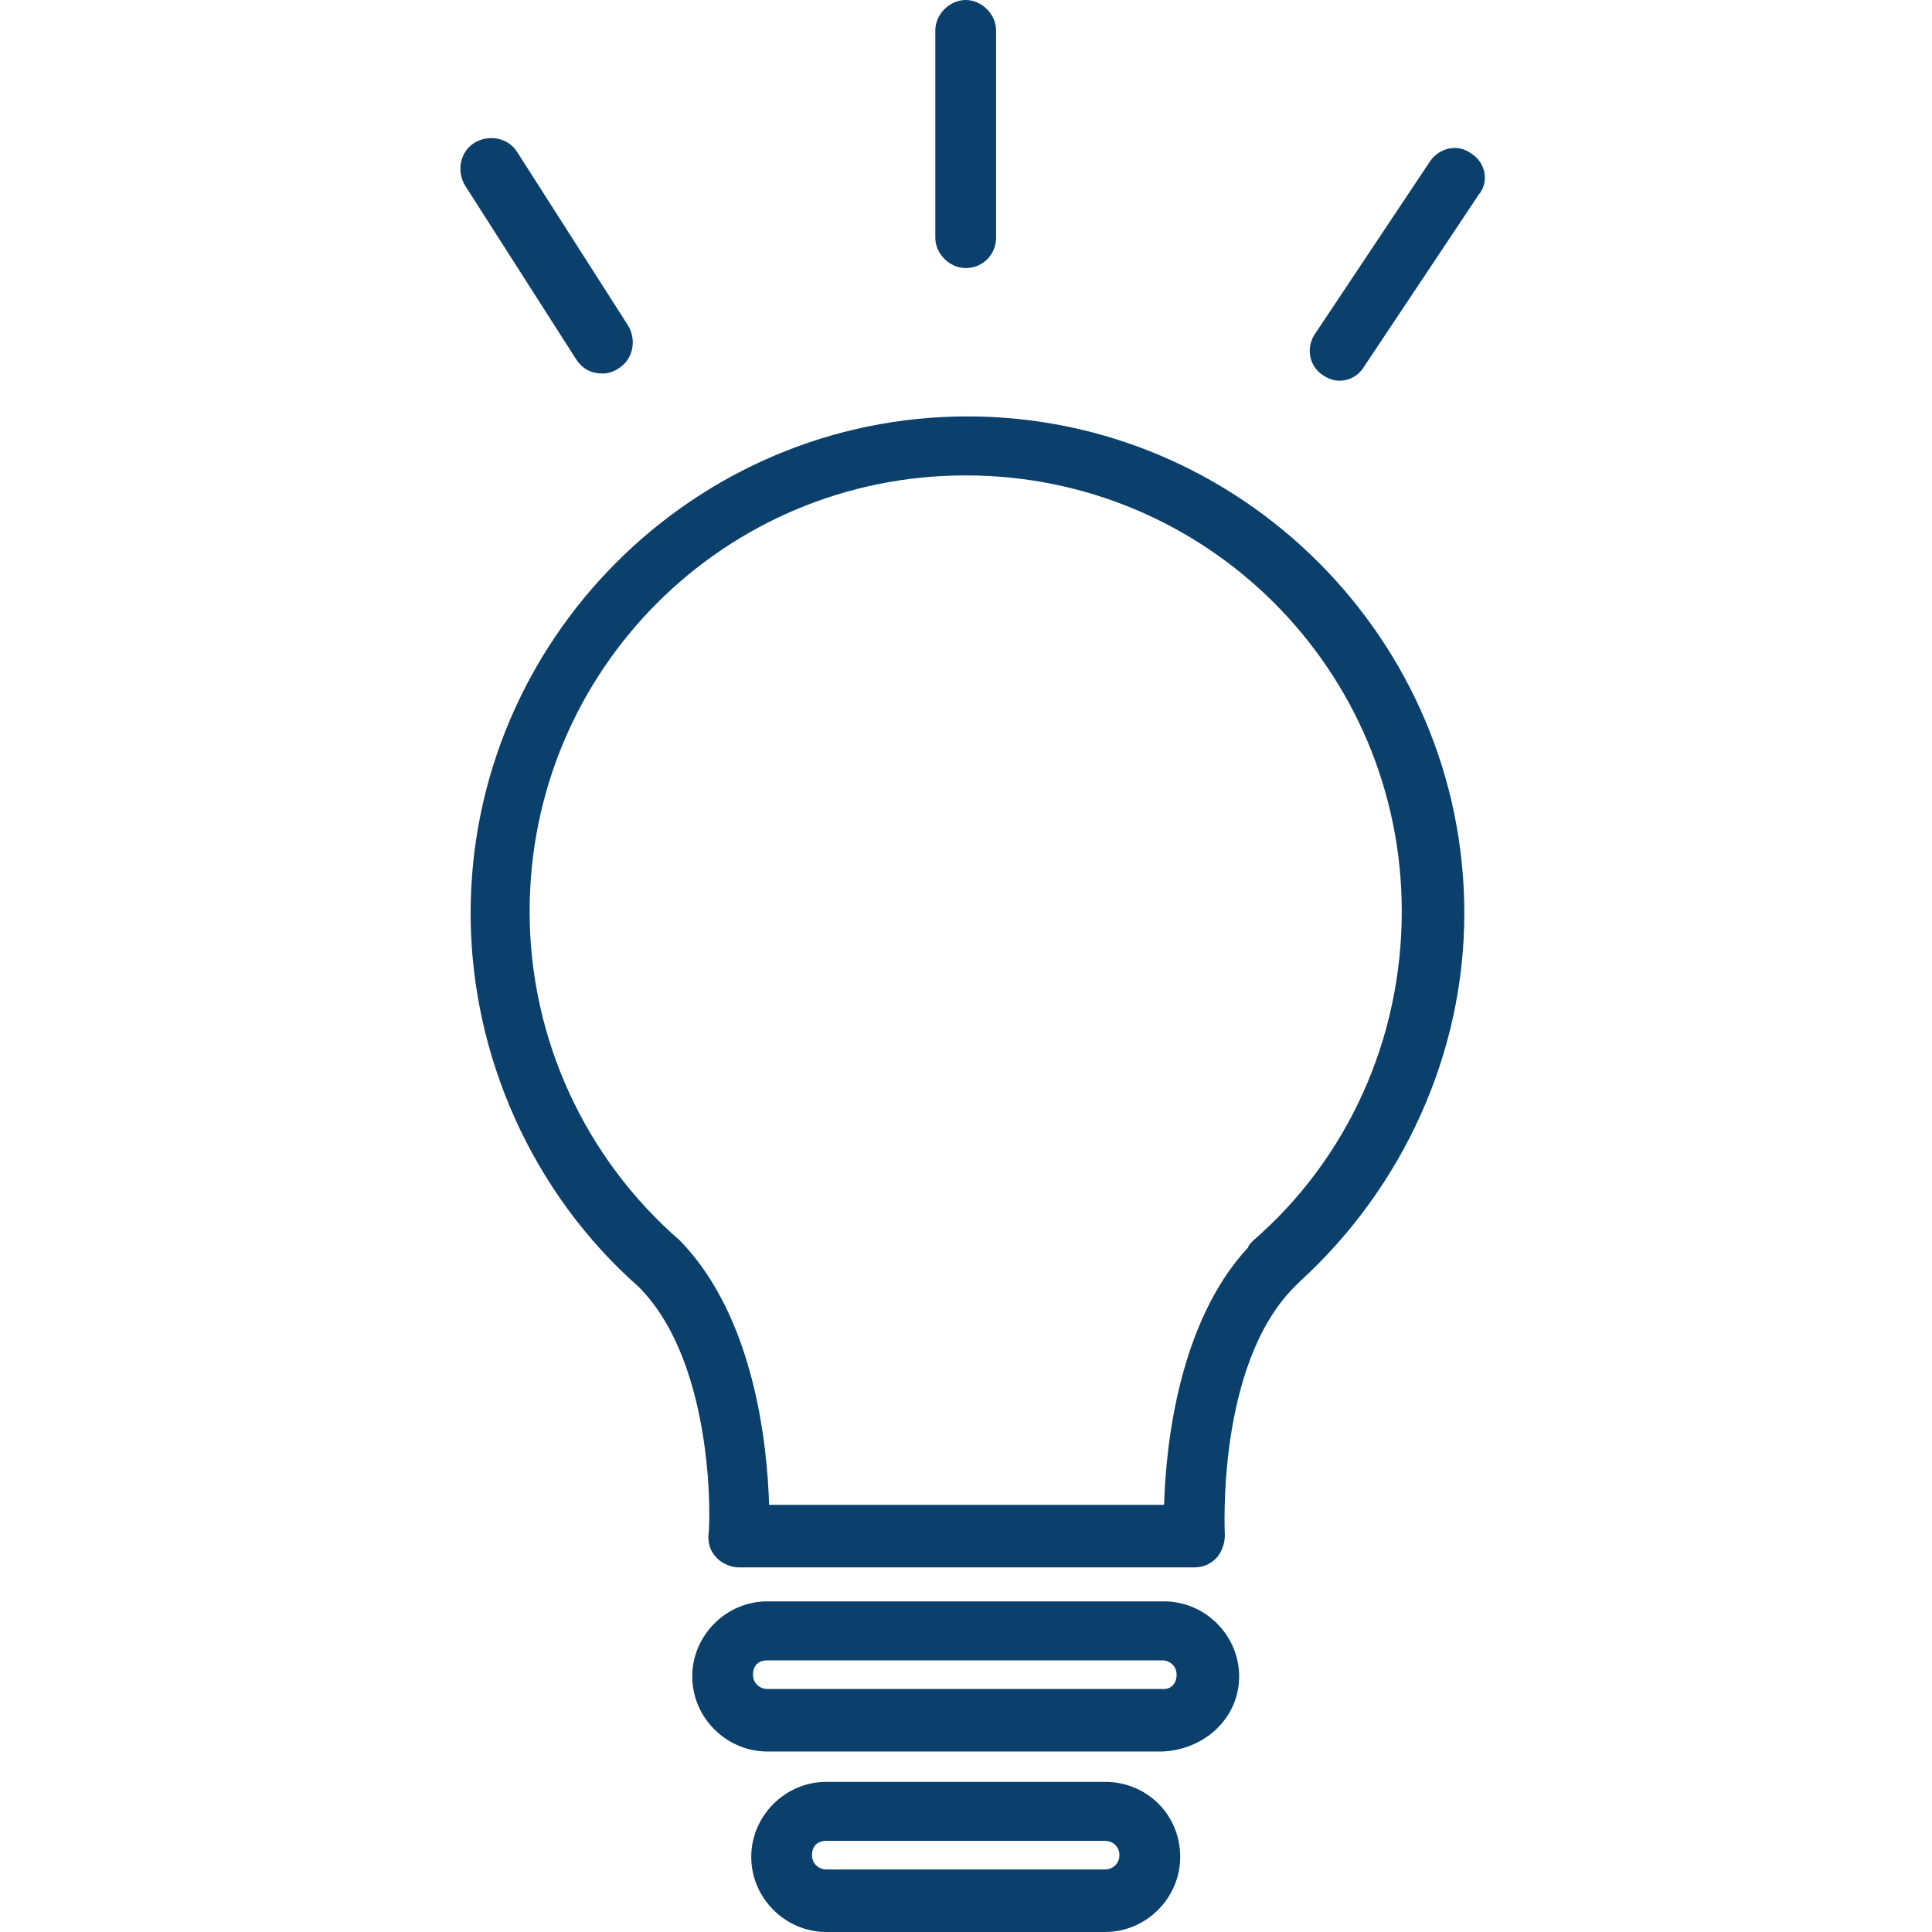 <?xml version="1.0" encoding="UTF-8"?> <svg xmlns="http://www.w3.org/2000/svg" width="45" height="45" viewBox="0 0 45 45" fill="none"><path d="M22.535 9.699C16.165 9.699 10.962 14.903 10.962 21.272C10.962 24.602 12.419 27.808 14.875 29.972C16.707 31.804 16.54 35.717 16.498 35.759C16.498 35.967 16.54 36.133 16.707 36.3C16.831 36.425 17.04 36.508 17.206 36.508H27.821C28.029 36.508 28.196 36.425 28.321 36.3C28.446 36.175 28.529 35.967 28.529 35.759C28.529 35.717 28.321 31.804 30.152 29.972C30.194 29.931 30.236 29.889 30.277 29.848C32.692 27.641 34.107 24.519 34.107 21.272C34.107 14.903 28.904 9.699 22.535 9.699ZM29.195 28.89C29.153 28.932 29.07 29.015 29.07 29.056C27.447 30.805 27.155 33.677 27.114 35.051H17.914C17.872 33.677 17.581 30.68 15.832 28.89C13.626 26.975 12.336 24.186 12.336 21.23C12.336 15.611 16.873 11.073 22.493 11.073C28.113 11.073 32.65 15.611 32.65 21.23C32.65 24.186 31.401 26.975 29.195 28.89Z" fill="#0A406B"></path><path d="M27.114 37.299H17.872C16.915 37.299 16.124 38.09 16.124 39.047C16.124 40.005 16.915 40.796 17.872 40.796H27.072C28.071 40.754 28.862 40.005 28.862 39.047C28.862 38.09 28.071 37.299 27.114 37.299ZM27.114 39.339H17.872C17.706 39.339 17.539 39.214 17.539 39.006C17.539 38.797 17.664 38.673 17.872 38.673H27.072C27.239 38.673 27.405 38.797 27.405 39.006C27.405 39.214 27.28 39.339 27.114 39.339Z" fill="#0A406B"></path><path d="M25.74 41.503H19.246C18.289 41.503 17.498 42.294 17.498 43.252C17.498 44.209 18.289 45 19.246 45H25.74C26.698 45 27.489 44.209 27.489 43.252C27.489 42.252 26.698 41.503 25.74 41.503ZM25.74 43.543H19.246C19.08 43.543 18.913 43.418 18.913 43.21C18.913 43.002 19.038 42.877 19.246 42.877H25.74C25.907 42.877 26.073 43.002 26.073 43.21C26.073 43.418 25.907 43.543 25.74 43.543Z" fill="#0A406B"></path><path d="M22.493 6.244C22.909 6.244 23.201 5.911 23.201 5.537V0.708C23.201 0.333 22.867 0 22.493 0C22.118 0 21.785 0.333 21.785 0.708V5.537C21.785 5.911 22.118 6.244 22.493 6.244Z" fill="#0A406B"></path><path d="M34.274 3.58C33.941 3.33 33.524 3.455 33.316 3.746L30.652 7.743C30.402 8.076 30.486 8.534 30.819 8.742C30.944 8.825 31.068 8.867 31.193 8.867C31.443 8.867 31.651 8.742 31.776 8.534L34.44 4.537C34.69 4.246 34.607 3.788 34.274 3.58Z" fill="#0A406B"></path><path d="M14.043 8.7C14.167 8.7 14.292 8.659 14.417 8.575C14.75 8.367 14.833 7.909 14.625 7.576L12.044 3.538C11.836 3.205 11.378 3.122 11.045 3.33C10.712 3.538 10.629 3.996 10.837 4.329L13.418 8.367C13.585 8.617 13.793 8.7 14.043 8.7Z" fill="#0A406B"></path></svg> 